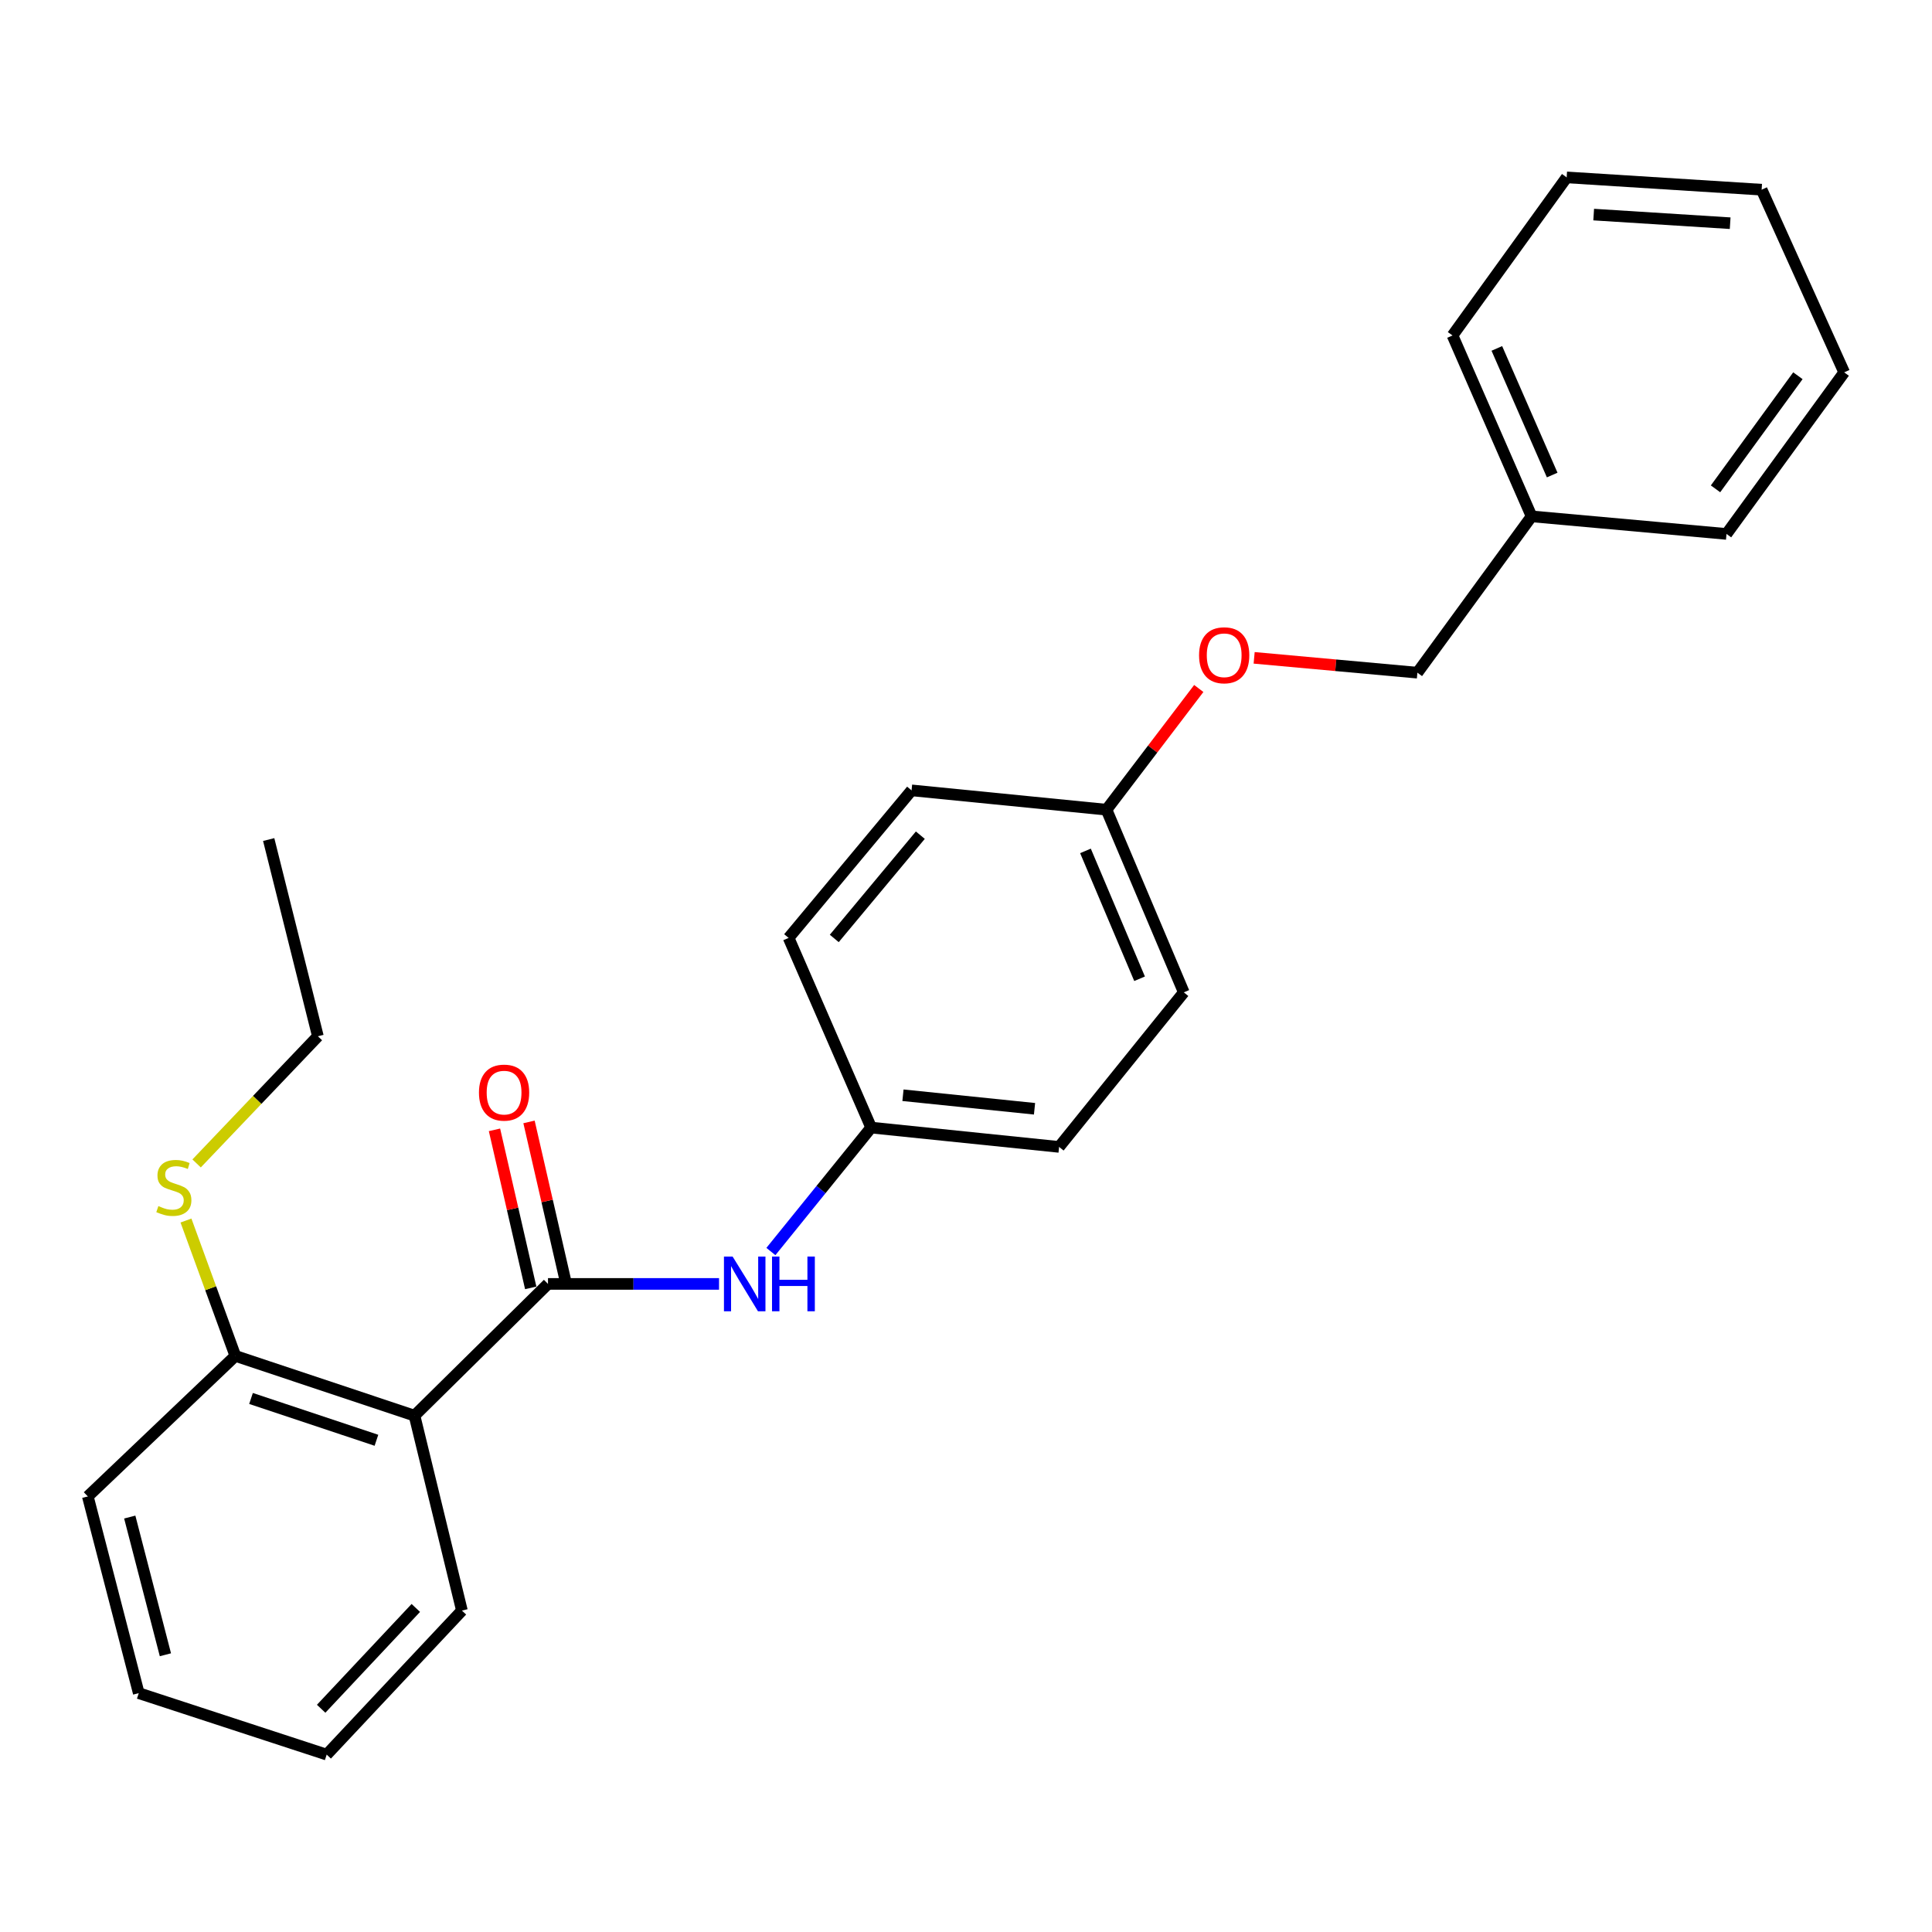 <?xml version='1.0' encoding='iso-8859-1'?>
<svg version='1.1' baseProfile='full'
              xmlns='http://www.w3.org/2000/svg'
                      xmlns:rdkit='http://www.rdkit.org/xml'
                      xmlns:xlink='http://www.w3.org/1999/xlink'
                  xml:space='preserve'
width='1000px' height='1000px' viewBox='0 0 1000 1000'>
<!-- END OF HEADER -->
<rect style='opacity:1.0;fill:#FFFFFF;stroke:none' width='1000' height='1000' x='0' y='0'> </rect>
<path class='bond-0' d='M 283.638,664.551 L 214.549,732.733' style='fill:none;fill-rule:evenodd;stroke:#000000;stroke-width:6px;stroke-linecap:butt;stroke-linejoin:miter;stroke-opacity:1' />
<path class='bond-1' d='M 283.638,664.551 L 327.905,664.551' style='fill:none;fill-rule:evenodd;stroke:#000000;stroke-width:6px;stroke-linecap:butt;stroke-linejoin:miter;stroke-opacity:1' />
<path class='bond-1' d='M 327.905,664.551 L 372.172,664.551' style='fill:none;fill-rule:evenodd;stroke:#0000FF;stroke-width:6px;stroke-linecap:butt;stroke-linejoin:miter;stroke-opacity:1' />
<path class='bond-2' d='M 292.574,662.502 L 283.194,621.603' style='fill:none;fill-rule:evenodd;stroke:#000000;stroke-width:6px;stroke-linecap:butt;stroke-linejoin:miter;stroke-opacity:1' />
<path class='bond-2' d='M 283.194,621.603 L 273.815,580.704' style='fill:none;fill-rule:evenodd;stroke:#FF0000;stroke-width:6px;stroke-linecap:butt;stroke-linejoin:miter;stroke-opacity:1' />
<path class='bond-2' d='M 274.701,666.601 L 265.322,625.702' style='fill:none;fill-rule:evenodd;stroke:#000000;stroke-width:6px;stroke-linecap:butt;stroke-linejoin:miter;stroke-opacity:1' />
<path class='bond-2' d='M 265.322,625.702 L 255.942,584.803' style='fill:none;fill-rule:evenodd;stroke:#FF0000;stroke-width:6px;stroke-linecap:butt;stroke-linejoin:miter;stroke-opacity:1' />
<path class='bond-3' d='M 214.549,732.733 L 121.817,701.815' style='fill:none;fill-rule:evenodd;stroke:#000000;stroke-width:6px;stroke-linecap:butt;stroke-linejoin:miter;stroke-opacity:1' />
<path class='bond-3' d='M 194.84,745.491 L 129.927,723.848' style='fill:none;fill-rule:evenodd;stroke:#000000;stroke-width:6px;stroke-linecap:butt;stroke-linejoin:miter;stroke-opacity:1' />
<path class='bond-4' d='M 214.549,732.733 L 239.09,833.636' style='fill:none;fill-rule:evenodd;stroke:#000000;stroke-width:6px;stroke-linecap:butt;stroke-linejoin:miter;stroke-opacity:1' />
<path class='bond-5' d='M 399.015,647.789 L 424.962,615.712' style='fill:none;fill-rule:evenodd;stroke:#0000FF;stroke-width:6px;stroke-linecap:butt;stroke-linejoin:miter;stroke-opacity:1' />
<path class='bond-5' d='M 424.962,615.712 L 450.909,583.636' style='fill:none;fill-rule:evenodd;stroke:#000000;stroke-width:6px;stroke-linecap:butt;stroke-linejoin:miter;stroke-opacity:1' />
<path class='bond-6' d='M 121.817,701.815 L 109.037,666.78' style='fill:none;fill-rule:evenodd;stroke:#000000;stroke-width:6px;stroke-linecap:butt;stroke-linejoin:miter;stroke-opacity:1' />
<path class='bond-6' d='M 109.037,666.78 L 96.257,631.745' style='fill:none;fill-rule:evenodd;stroke:#CCCC00;stroke-width:6px;stroke-linecap:butt;stroke-linejoin:miter;stroke-opacity:1' />
<path class='bond-7' d='M 121.817,701.815 L 45.455,774.551' style='fill:none;fill-rule:evenodd;stroke:#000000;stroke-width:6px;stroke-linecap:butt;stroke-linejoin:miter;stroke-opacity:1' />
<path class='bond-8' d='M 450.909,583.636 L 548.185,593.639' style='fill:none;fill-rule:evenodd;stroke:#000000;stroke-width:6px;stroke-linecap:butt;stroke-linejoin:miter;stroke-opacity:1' />
<path class='bond-8' d='M 467.376,566.896 L 535.469,573.898' style='fill:none;fill-rule:evenodd;stroke:#000000;stroke-width:6px;stroke-linecap:butt;stroke-linejoin:miter;stroke-opacity:1' />
<path class='bond-9' d='M 450.909,583.636 L 408.184,485.453' style='fill:none;fill-rule:evenodd;stroke:#000000;stroke-width:6px;stroke-linecap:butt;stroke-linejoin:miter;stroke-opacity:1' />
<path class='bond-10' d='M 620.483,356.359 L 596.604,387.727' style='fill:none;fill-rule:evenodd;stroke:#FF0000;stroke-width:6px;stroke-linecap:butt;stroke-linejoin:miter;stroke-opacity:1' />
<path class='bond-10' d='M 596.604,387.727 L 572.725,419.095' style='fill:none;fill-rule:evenodd;stroke:#000000;stroke-width:6px;stroke-linecap:butt;stroke-linejoin:miter;stroke-opacity:1' />
<path class='bond-11' d='M 649.144,340.497 L 691.392,344.34' style='fill:none;fill-rule:evenodd;stroke:#FF0000;stroke-width:6px;stroke-linecap:butt;stroke-linejoin:miter;stroke-opacity:1' />
<path class='bond-11' d='M 691.392,344.34 L 733.64,348.183' style='fill:none;fill-rule:evenodd;stroke:#000000;stroke-width:6px;stroke-linecap:butt;stroke-linejoin:miter;stroke-opacity:1' />
<path class='bond-12' d='M 101.763,602.191 L 133.152,569.279' style='fill:none;fill-rule:evenodd;stroke:#CCCC00;stroke-width:6px;stroke-linecap:butt;stroke-linejoin:miter;stroke-opacity:1' />
<path class='bond-12' d='M 133.152,569.279 L 164.541,536.368' style='fill:none;fill-rule:evenodd;stroke:#000000;stroke-width:6px;stroke-linecap:butt;stroke-linejoin:miter;stroke-opacity:1' />
<path class='bond-13' d='M 572.725,419.095 L 471.823,409.091' style='fill:none;fill-rule:evenodd;stroke:#000000;stroke-width:6px;stroke-linecap:butt;stroke-linejoin:miter;stroke-opacity:1' />
<path class='bond-14' d='M 572.725,419.095 L 612.73,513.64' style='fill:none;fill-rule:evenodd;stroke:#000000;stroke-width:6px;stroke-linecap:butt;stroke-linejoin:miter;stroke-opacity:1' />
<path class='bond-14' d='M 561.839,440.422 L 589.842,506.604' style='fill:none;fill-rule:evenodd;stroke:#000000;stroke-width:6px;stroke-linecap:butt;stroke-linejoin:miter;stroke-opacity:1' />
<path class='bond-15' d='M 733.64,348.183 L 792.745,267.267' style='fill:none;fill-rule:evenodd;stroke:#000000;stroke-width:6px;stroke-linecap:butt;stroke-linejoin:miter;stroke-opacity:1' />
<path class='bond-16' d='M 239.09,833.636 L 169.095,908.184' style='fill:none;fill-rule:evenodd;stroke:#000000;stroke-width:6px;stroke-linecap:butt;stroke-linejoin:miter;stroke-opacity:1' />
<path class='bond-16' d='M 215.223,832.267 L 166.226,884.451' style='fill:none;fill-rule:evenodd;stroke:#000000;stroke-width:6px;stroke-linecap:butt;stroke-linejoin:miter;stroke-opacity:1' />
<path class='bond-17' d='M 548.185,593.639 L 612.73,513.64' style='fill:none;fill-rule:evenodd;stroke:#000000;stroke-width:6px;stroke-linecap:butt;stroke-linejoin:miter;stroke-opacity:1' />
<path class='bond-18' d='M 408.184,485.453 L 471.823,409.091' style='fill:none;fill-rule:evenodd;stroke:#000000;stroke-width:6px;stroke-linecap:butt;stroke-linejoin:miter;stroke-opacity:1' />
<path class='bond-18' d='M 431.816,485.738 L 476.363,432.284' style='fill:none;fill-rule:evenodd;stroke:#000000;stroke-width:6px;stroke-linecap:butt;stroke-linejoin:miter;stroke-opacity:1' />
<path class='bond-19' d='M 792.745,267.267 L 751.823,173.638' style='fill:none;fill-rule:evenodd;stroke:#000000;stroke-width:6px;stroke-linecap:butt;stroke-linejoin:miter;stroke-opacity:1' />
<path class='bond-19' d='M 803.409,245.879 L 774.764,180.339' style='fill:none;fill-rule:evenodd;stroke:#000000;stroke-width:6px;stroke-linecap:butt;stroke-linejoin:miter;stroke-opacity:1' />
<path class='bond-20' d='M 792.745,267.267 L 893.637,276.364' style='fill:none;fill-rule:evenodd;stroke:#000000;stroke-width:6px;stroke-linecap:butt;stroke-linejoin:miter;stroke-opacity:1' />
<path class='bond-21' d='M 45.455,774.551 L 71.819,876.37' style='fill:none;fill-rule:evenodd;stroke:#000000;stroke-width:6px;stroke-linecap:butt;stroke-linejoin:miter;stroke-opacity:1' />
<path class='bond-21' d='M 67.16,785.227 L 85.615,856.501' style='fill:none;fill-rule:evenodd;stroke:#000000;stroke-width:6px;stroke-linecap:butt;stroke-linejoin:miter;stroke-opacity:1' />
<path class='bond-22' d='M 164.541,536.368 L 139.073,434.548' style='fill:none;fill-rule:evenodd;stroke:#000000;stroke-width:6px;stroke-linecap:butt;stroke-linejoin:miter;stroke-opacity:1' />
<path class='bond-23' d='M 751.823,173.638 L 810.908,91.816' style='fill:none;fill-rule:evenodd;stroke:#000000;stroke-width:6px;stroke-linecap:butt;stroke-linejoin:miter;stroke-opacity:1' />
<path class='bond-24' d='M 893.637,276.364 L 954.545,192.728' style='fill:none;fill-rule:evenodd;stroke:#000000;stroke-width:6px;stroke-linecap:butt;stroke-linejoin:miter;stroke-opacity:1' />
<path class='bond-24' d='M 887.951,253.024 L 930.587,194.479' style='fill:none;fill-rule:evenodd;stroke:#000000;stroke-width:6px;stroke-linecap:butt;stroke-linejoin:miter;stroke-opacity:1' />
<path class='bond-25' d='M 169.095,908.184 L 71.819,876.37' style='fill:none;fill-rule:evenodd;stroke:#000000;stroke-width:6px;stroke-linecap:butt;stroke-linejoin:miter;stroke-opacity:1' />
<path class='bond-26' d='M 954.545,192.728 L 911.821,98.183' style='fill:none;fill-rule:evenodd;stroke:#000000;stroke-width:6px;stroke-linecap:butt;stroke-linejoin:miter;stroke-opacity:1' />
<path class='bond-27' d='M 810.908,91.816 L 911.821,98.183' style='fill:none;fill-rule:evenodd;stroke:#000000;stroke-width:6px;stroke-linecap:butt;stroke-linejoin:miter;stroke-opacity:1' />
<path class='bond-27' d='M 824.891,111.071 L 895.529,115.528' style='fill:none;fill-rule:evenodd;stroke:#000000;stroke-width:6px;stroke-linecap:butt;stroke-linejoin:miter;stroke-opacity:1' />
<path  class='atom-2' d='M 379.197 650.391
L 388.477 665.391
Q 389.397 666.871, 390.877 669.551
Q 392.357 672.231, 392.437 672.391
L 392.437 650.391
L 396.197 650.391
L 396.197 678.711
L 392.317 678.711
L 382.357 662.311
Q 381.197 660.391, 379.957 658.191
Q 378.757 655.991, 378.397 655.311
L 378.397 678.711
L 374.717 678.711
L 374.717 650.391
L 379.197 650.391
' fill='#0000FF'/>
<path  class='atom-2' d='M 399.597 650.391
L 403.437 650.391
L 403.437 662.431
L 417.917 662.431
L 417.917 650.391
L 421.757 650.391
L 421.757 678.711
L 417.917 678.711
L 417.917 665.631
L 403.437 665.631
L 403.437 678.711
L 399.597 678.711
L 399.597 650.391
' fill='#0000FF'/>
<path  class='atom-4' d='M 247.91 565.532
Q 247.91 558.732, 251.27 554.932
Q 254.63 551.132, 260.91 551.132
Q 267.19 551.132, 270.55 554.932
Q 273.91 558.732, 273.91 565.532
Q 273.91 572.412, 270.51 576.332
Q 267.11 580.212, 260.91 580.212
Q 254.67 580.212, 251.27 576.332
Q 247.91 572.452, 247.91 565.532
M 260.91 577.012
Q 265.23 577.012, 267.55 574.132
Q 269.91 571.212, 269.91 565.532
Q 269.91 559.972, 267.55 557.172
Q 265.23 554.332, 260.91 554.332
Q 256.59 554.332, 254.23 557.132
Q 251.91 559.932, 251.91 565.532
Q 251.91 571.252, 254.23 574.132
Q 256.59 577.012, 260.91 577.012
' fill='#FF0000'/>
<path  class='atom-6' d='M 620.634 339.166
Q 620.634 332.366, 623.994 328.566
Q 627.354 324.766, 633.634 324.766
Q 639.914 324.766, 643.274 328.566
Q 646.634 332.366, 646.634 339.166
Q 646.634 346.046, 643.234 349.966
Q 639.834 353.846, 633.634 353.846
Q 627.394 353.846, 623.994 349.966
Q 620.634 346.086, 620.634 339.166
M 633.634 350.646
Q 637.954 350.646, 640.274 347.766
Q 642.634 344.846, 642.634 339.166
Q 642.634 333.606, 640.274 330.806
Q 637.954 327.966, 633.634 327.966
Q 629.314 327.966, 626.954 330.766
Q 624.634 333.566, 624.634 339.166
Q 624.634 344.886, 626.954 347.766
Q 629.314 350.646, 633.634 350.646
' fill='#FF0000'/>
<path  class='atom-7' d='M 81.982 624.263
Q 82.302 624.383, 83.622 624.943
Q 84.942 625.503, 86.382 625.863
Q 87.862 626.183, 89.302 626.183
Q 91.982 626.183, 93.542 624.903
Q 95.102 623.583, 95.102 621.303
Q 95.102 619.743, 94.302 618.783
Q 93.542 617.823, 92.342 617.303
Q 91.142 616.783, 89.142 616.183
Q 86.622 615.423, 85.102 614.703
Q 83.622 613.983, 82.542 612.463
Q 81.502 610.943, 81.502 608.383
Q 81.502 604.823, 83.902 602.623
Q 86.342 600.423, 91.142 600.423
Q 94.422 600.423, 98.142 601.983
L 97.222 605.063
Q 93.822 603.663, 91.262 603.663
Q 88.502 603.663, 86.982 604.823
Q 85.462 605.943, 85.502 607.903
Q 85.502 609.423, 86.262 610.343
Q 87.062 611.263, 88.182 611.783
Q 89.342 612.303, 91.262 612.903
Q 93.822 613.703, 95.342 614.503
Q 96.862 615.303, 97.942 616.943
Q 99.062 618.543, 99.062 621.303
Q 99.062 625.223, 96.422 627.343
Q 93.822 629.423, 89.462 629.423
Q 86.942 629.423, 85.022 628.863
Q 83.142 628.343, 80.902 627.423
L 81.982 624.263
' fill='#CCCC00'/>
</svg>
